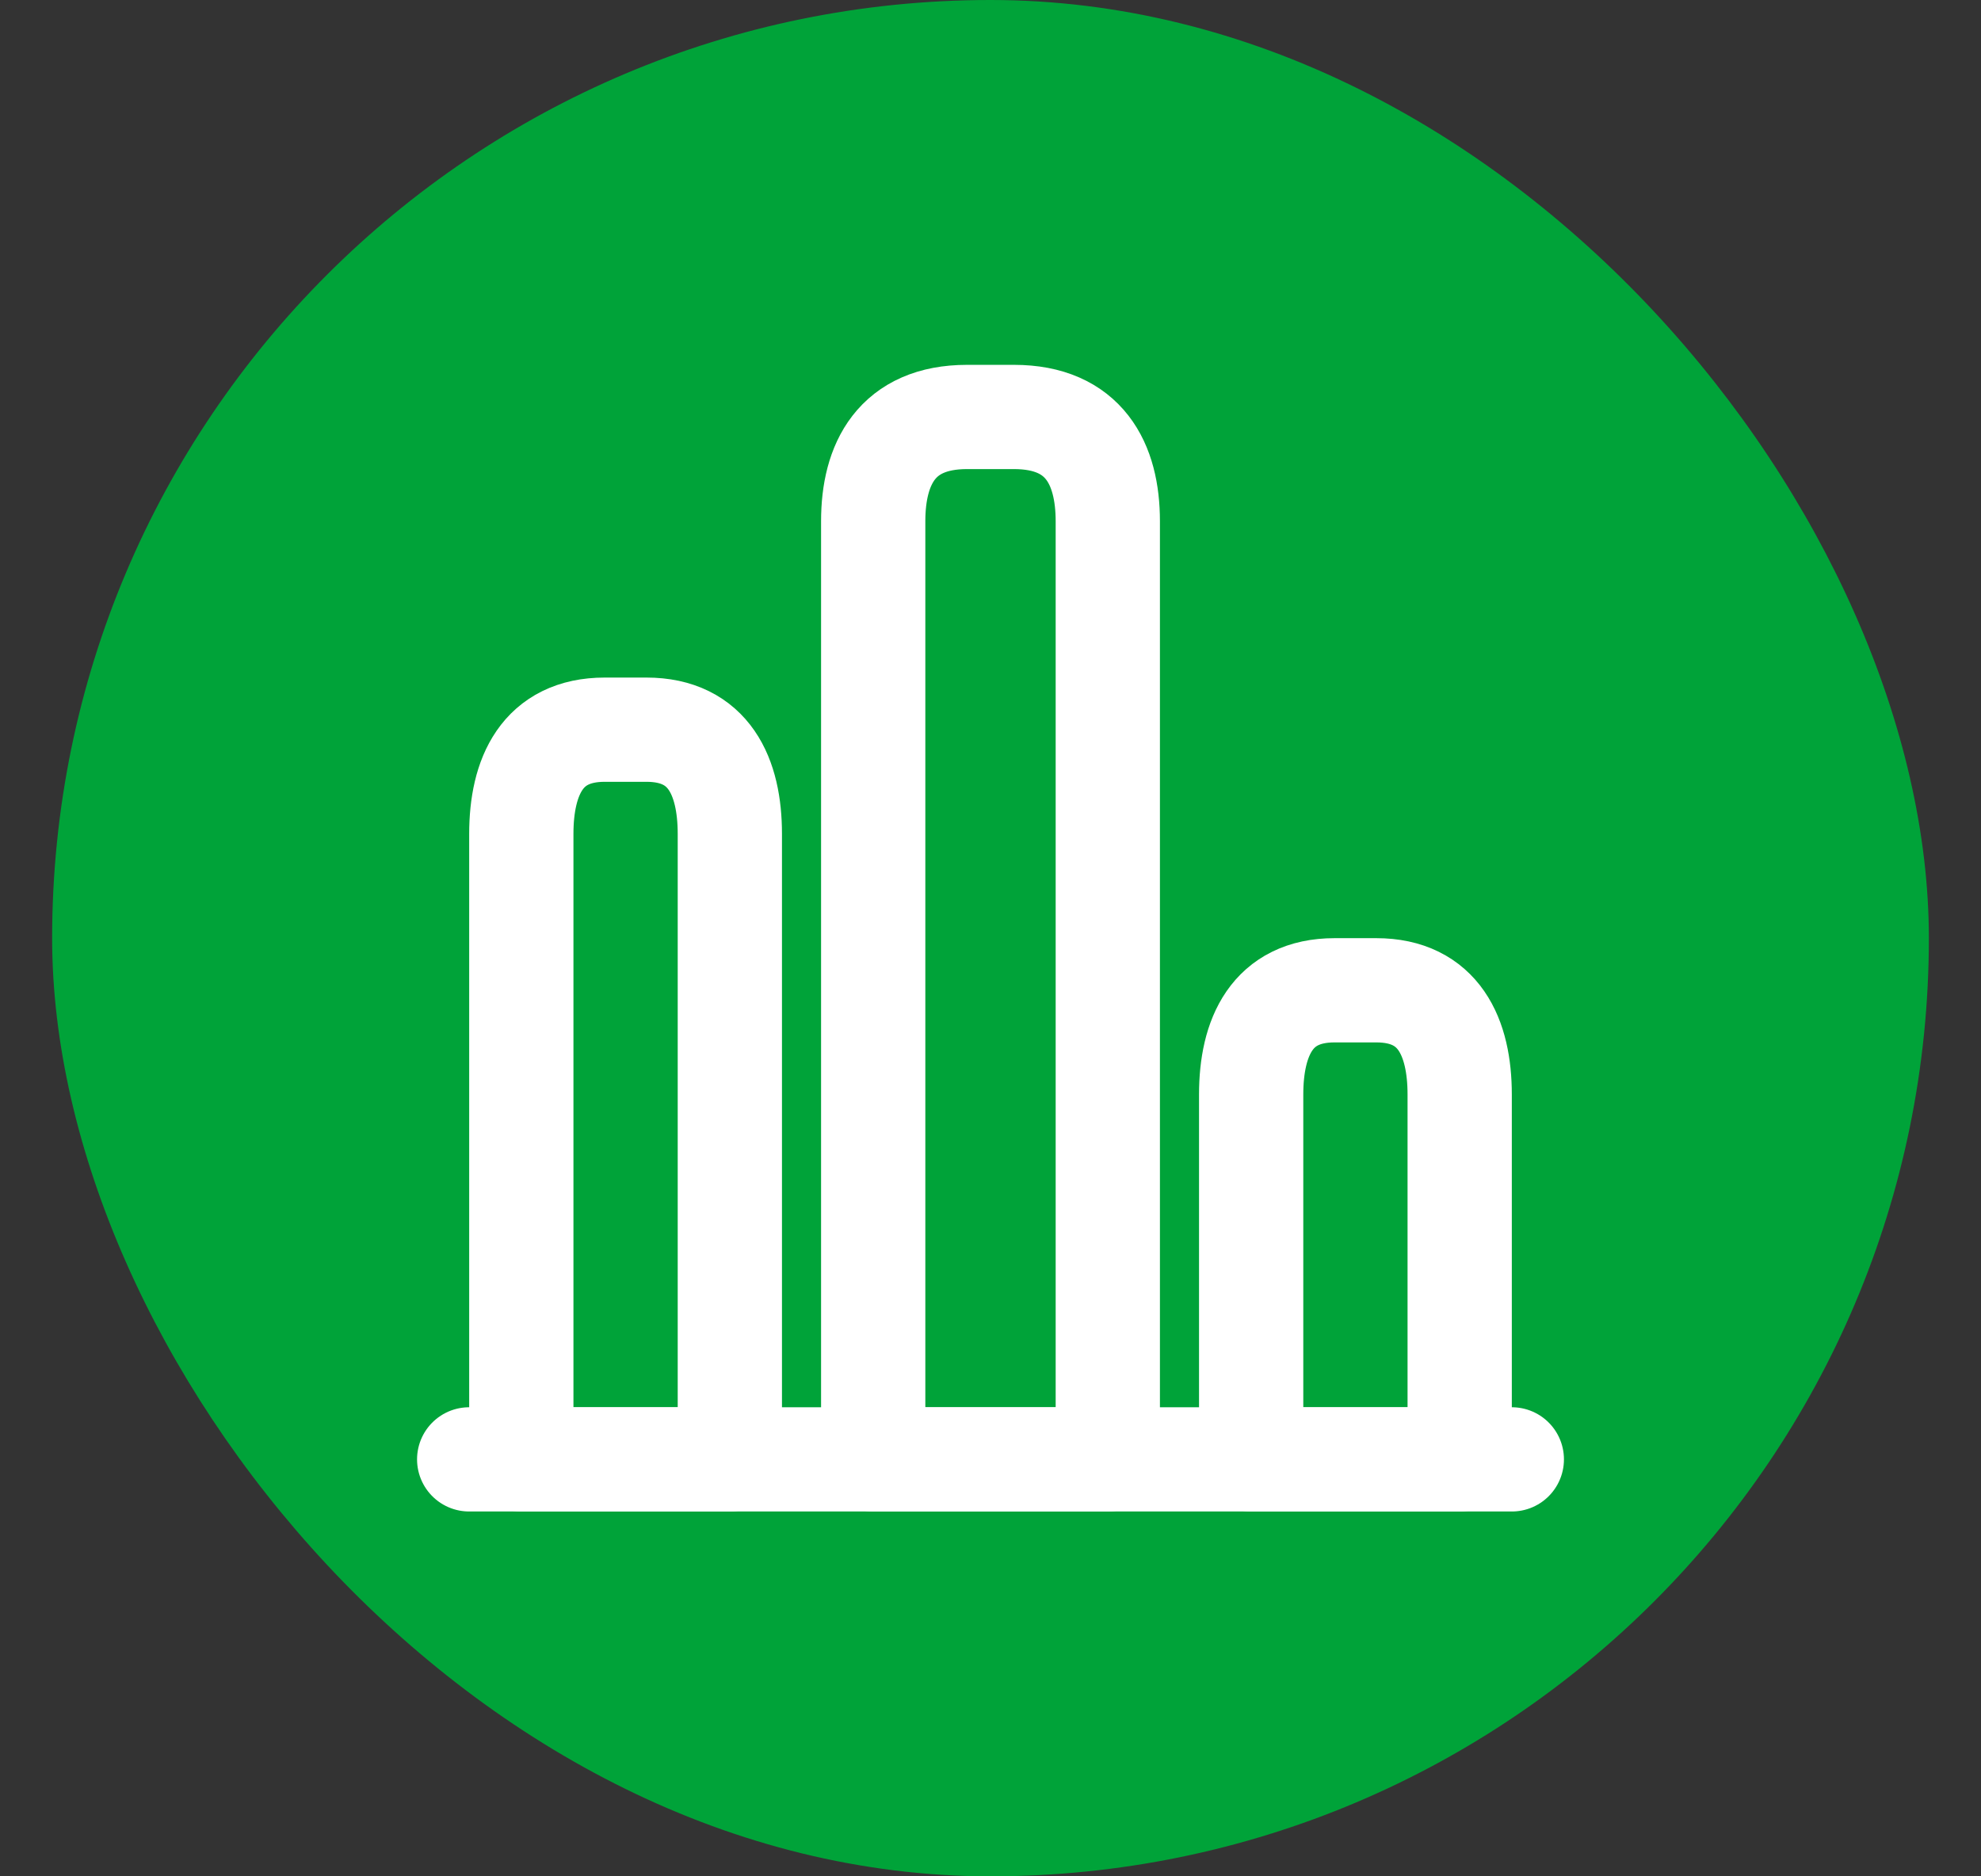 <svg width="19" height="18" viewBox="0 0 19 18" fill="none" xmlns="http://www.w3.org/2000/svg">
<rect x="0" y="0" width="19" height="18" fill="#333333" stroke="none"/>
<rect x="0.5" width="18" height="18" rx="9" fill="#00A339"/>
<path d="M4.5 14H14.5" stroke="white" stroke-miterlimit="10" stroke-linecap="round" stroke-linejoin="round"/>
<path d="M8.375 5V14H10.625V5C10.625 4.45 10.4 4 9.725 4H9.275C8.6 4 8.375 4.45 8.375 5Z" stroke="white" stroke-linecap="round" stroke-linejoin="round"/>
<path d="M5 8V14H7V8C7 7.45 6.8 7 6.2 7H5.8C5.2 7 5 7.45 5 8Z" stroke="white" stroke-linecap="round" stroke-linejoin="round"/>
<path d="M12 10.5V14H14V10.5C14 9.95 13.8 9.5 13.2 9.5H12.8C12.2 9.5 12 9.95 12 10.5Z" stroke="white" stroke-linecap="round" stroke-linejoin="round"/>
</svg>
